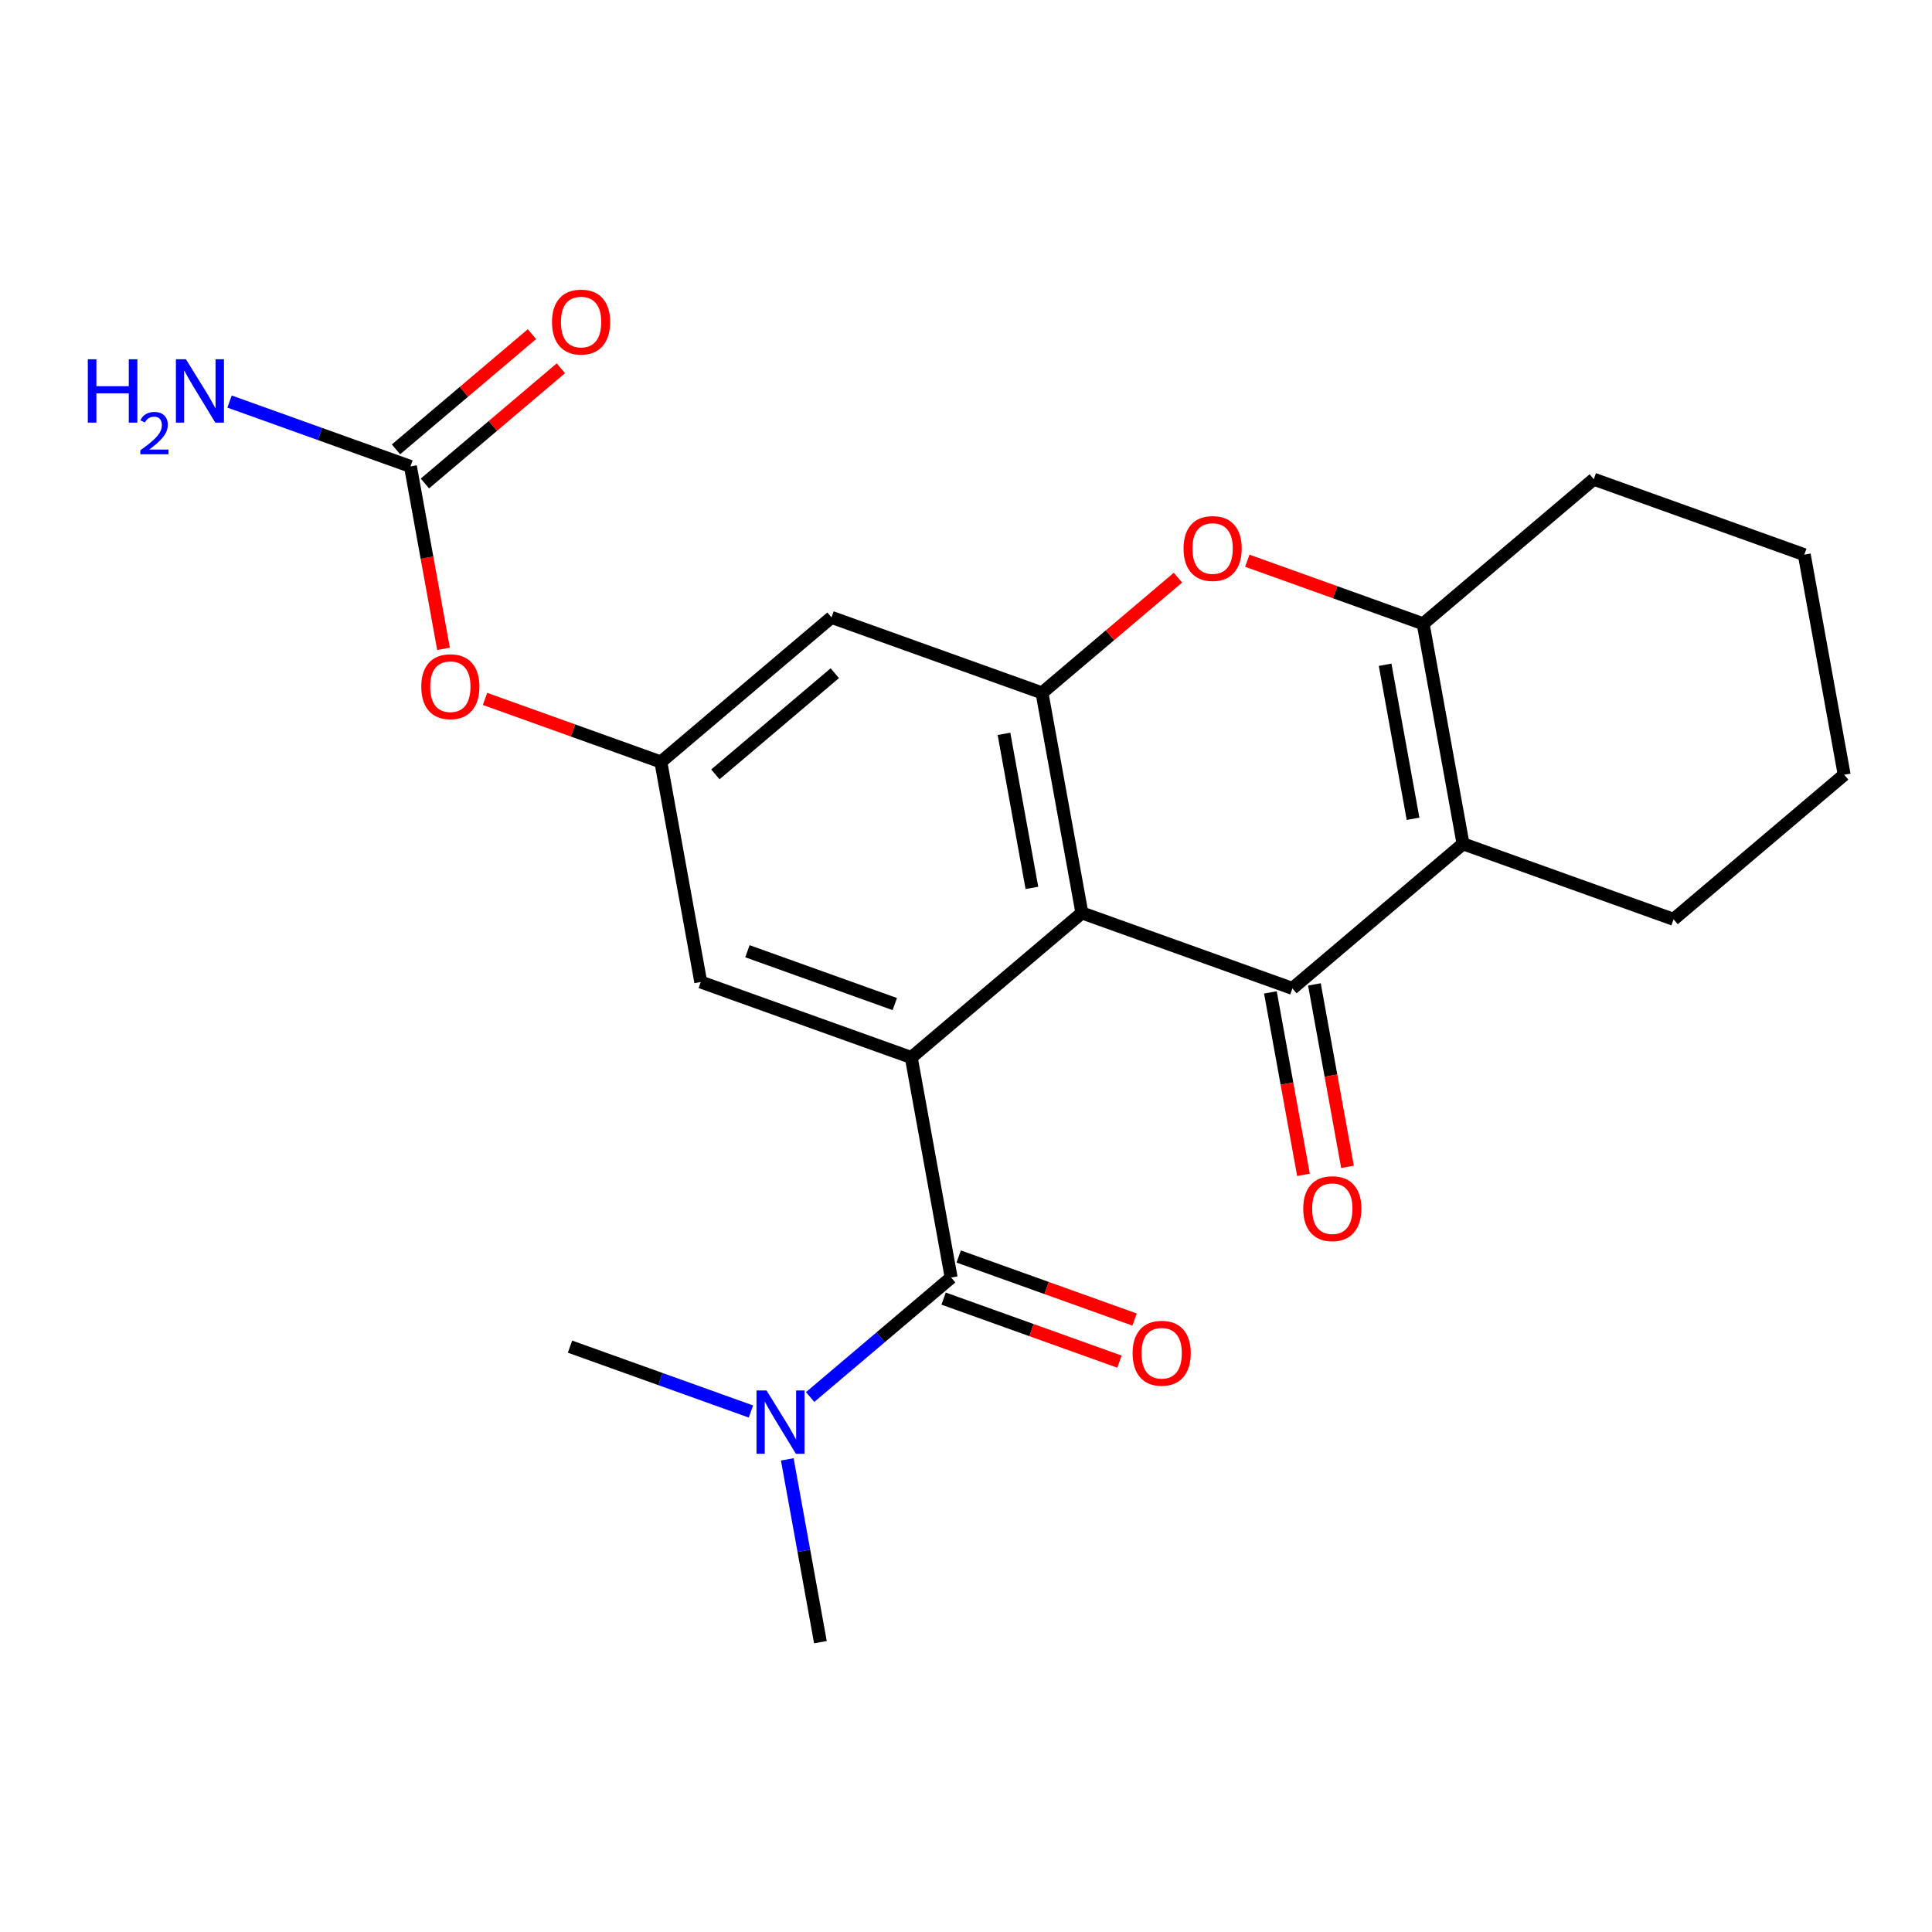 <?xml version='1.0' encoding='iso-8859-1'?>
<svg version='1.1' baseProfile='full'
              xmlns='http://www.w3.org/2000/svg'
                      xmlns:rdkit='http://www.rdkit.org/xml'
                      xmlns:xlink='http://www.w3.org/1999/xlink'
                  xml:space='preserve'
width='300px' height='300px' viewBox='0 0 300 300'>
<!-- END OF HEADER -->
<rect style='opacity:1.0;fill:#FFFFFF;stroke:none' width='300' height='300' x='0' y='0'> </rect>
<rect style='opacity:1.0;fill:#FFFFFF;stroke:none' width='300' height='300' x='0' y='0'> </rect>
<path class='bond-0 atom-0 atom-1' d='M 127.395,254.996 L 124.822,240.804' style='fill:none;fill-rule:evenodd;stroke:#000000;stroke-width:2.0px;stroke-linecap:butt;stroke-linejoin:miter;stroke-opacity:1' />
<path class='bond-0 atom-0 atom-1' d='M 124.822,240.804 L 122.249,226.611' style='fill:none;fill-rule:evenodd;stroke:#0000FF;stroke-width:2.0px;stroke-linecap:butt;stroke-linejoin:miter;stroke-opacity:1' />
<path class='bond-1 atom-1 atom-2' d='M 116.603,219.177 L 102.557,214.141' style='fill:none;fill-rule:evenodd;stroke:#0000FF;stroke-width:2.0px;stroke-linecap:butt;stroke-linejoin:miter;stroke-opacity:1' />
<path class='bond-1 atom-1 atom-2' d='M 102.557,214.141 L 88.511,209.105' style='fill:none;fill-rule:evenodd;stroke:#000000;stroke-width:2.0px;stroke-linecap:butt;stroke-linejoin:miter;stroke-opacity:1' />
<path class='bond-2 atom-1 atom-3' d='M 125.798,216.93 L 136.747,207.654' style='fill:none;fill-rule:evenodd;stroke:#0000FF;stroke-width:2.0px;stroke-linecap:butt;stroke-linejoin:miter;stroke-opacity:1' />
<path class='bond-2 atom-1 atom-3' d='M 136.747,207.654 L 147.695,198.377' style='fill:none;fill-rule:evenodd;stroke:#000000;stroke-width:2.0px;stroke-linecap:butt;stroke-linejoin:miter;stroke-opacity:1' />
<path class='bond-3 atom-3 atom-4' d='M 146.523,201.646 L 160.176,206.541' style='fill:none;fill-rule:evenodd;stroke:#000000;stroke-width:2.0px;stroke-linecap:butt;stroke-linejoin:miter;stroke-opacity:1' />
<path class='bond-3 atom-3 atom-4' d='M 160.176,206.541 L 173.83,211.436' style='fill:none;fill-rule:evenodd;stroke:#FF0000;stroke-width:2.0px;stroke-linecap:butt;stroke-linejoin:miter;stroke-opacity:1' />
<path class='bond-3 atom-3 atom-4' d='M 148.867,195.108 L 162.521,200.003' style='fill:none;fill-rule:evenodd;stroke:#000000;stroke-width:2.0px;stroke-linecap:butt;stroke-linejoin:miter;stroke-opacity:1' />
<path class='bond-3 atom-3 atom-4' d='M 162.521,200.003 L 176.174,204.899' style='fill:none;fill-rule:evenodd;stroke:#FF0000;stroke-width:2.0px;stroke-linecap:butt;stroke-linejoin:miter;stroke-opacity:1' />
<path class='bond-4 atom-3 atom-5' d='M 147.695,198.377 L 141.501,164.207' style='fill:none;fill-rule:evenodd;stroke:#000000;stroke-width:2.0px;stroke-linecap:butt;stroke-linejoin:miter;stroke-opacity:1' />
<path class='bond-5 atom-5 atom-6' d='M 141.501,164.207 L 108.812,152.486' style='fill:none;fill-rule:evenodd;stroke:#000000;stroke-width:2.0px;stroke-linecap:butt;stroke-linejoin:miter;stroke-opacity:1' />
<path class='bond-5 atom-5 atom-6' d='M 138.942,155.911 L 116.06,147.707' style='fill:none;fill-rule:evenodd;stroke:#000000;stroke-width:2.0px;stroke-linecap:butt;stroke-linejoin:miter;stroke-opacity:1' />
<path class='bond-23 atom-19 atom-5' d='M 167.996,141.758 L 141.501,164.207' style='fill:none;fill-rule:evenodd;stroke:#000000;stroke-width:2.0px;stroke-linecap:butt;stroke-linejoin:miter;stroke-opacity:1' />
<path class='bond-6 atom-6 atom-7' d='M 108.812,152.486 L 102.618,118.317' style='fill:none;fill-rule:evenodd;stroke:#000000;stroke-width:2.0px;stroke-linecap:butt;stroke-linejoin:miter;stroke-opacity:1' />
<path class='bond-7 atom-7 atom-8' d='M 102.618,118.317 L 88.965,113.421' style='fill:none;fill-rule:evenodd;stroke:#000000;stroke-width:2.0px;stroke-linecap:butt;stroke-linejoin:miter;stroke-opacity:1' />
<path class='bond-7 atom-7 atom-8' d='M 88.965,113.421 L 75.312,108.526' style='fill:none;fill-rule:evenodd;stroke:#FF0000;stroke-width:2.0px;stroke-linecap:butt;stroke-linejoin:miter;stroke-opacity:1' />
<path class='bond-11 atom-7 atom-12' d='M 102.618,118.317 L 129.113,95.867' style='fill:none;fill-rule:evenodd;stroke:#000000;stroke-width:2.0px;stroke-linecap:butt;stroke-linejoin:miter;stroke-opacity:1' />
<path class='bond-11 atom-7 atom-12' d='M 111.082,120.248 L 129.628,104.534' style='fill:none;fill-rule:evenodd;stroke:#000000;stroke-width:2.0px;stroke-linecap:butt;stroke-linejoin:miter;stroke-opacity:1' />
<path class='bond-8 atom-8 atom-9' d='M 68.87,100.755 L 66.302,86.591' style='fill:none;fill-rule:evenodd;stroke:#FF0000;stroke-width:2.0px;stroke-linecap:butt;stroke-linejoin:miter;stroke-opacity:1' />
<path class='bond-8 atom-8 atom-9' d='M 66.302,86.591 L 63.735,72.426' style='fill:none;fill-rule:evenodd;stroke:#000000;stroke-width:2.0px;stroke-linecap:butt;stroke-linejoin:miter;stroke-opacity:1' />
<path class='bond-9 atom-9 atom-10' d='M 63.735,72.426 L 49.689,67.39' style='fill:none;fill-rule:evenodd;stroke:#000000;stroke-width:2.0px;stroke-linecap:butt;stroke-linejoin:miter;stroke-opacity:1' />
<path class='bond-9 atom-9 atom-10' d='M 49.689,67.39 L 35.644,62.354' style='fill:none;fill-rule:evenodd;stroke:#0000FF;stroke-width:2.0px;stroke-linecap:butt;stroke-linejoin:miter;stroke-opacity:1' />
<path class='bond-10 atom-9 atom-11' d='M 65.98,75.076 L 76.536,66.132' style='fill:none;fill-rule:evenodd;stroke:#000000;stroke-width:2.0px;stroke-linecap:butt;stroke-linejoin:miter;stroke-opacity:1' />
<path class='bond-10 atom-9 atom-11' d='M 76.536,66.132 L 87.092,57.187' style='fill:none;fill-rule:evenodd;stroke:#FF0000;stroke-width:2.0px;stroke-linecap:butt;stroke-linejoin:miter;stroke-opacity:1' />
<path class='bond-10 atom-9 atom-11' d='M 61.49,69.777 L 72.046,60.833' style='fill:none;fill-rule:evenodd;stroke:#000000;stroke-width:2.0px;stroke-linecap:butt;stroke-linejoin:miter;stroke-opacity:1' />
<path class='bond-10 atom-9 atom-11' d='M 72.046,60.833 L 82.602,51.888' style='fill:none;fill-rule:evenodd;stroke:#FF0000;stroke-width:2.0px;stroke-linecap:butt;stroke-linejoin:miter;stroke-opacity:1' />
<path class='bond-12 atom-12 atom-13' d='M 129.113,95.867 L 161.802,107.588' style='fill:none;fill-rule:evenodd;stroke:#000000;stroke-width:2.0px;stroke-linecap:butt;stroke-linejoin:miter;stroke-opacity:1' />
<path class='bond-13 atom-13 atom-14' d='M 161.802,107.588 L 172.358,98.644' style='fill:none;fill-rule:evenodd;stroke:#000000;stroke-width:2.0px;stroke-linecap:butt;stroke-linejoin:miter;stroke-opacity:1' />
<path class='bond-13 atom-13 atom-14' d='M 172.358,98.644 L 182.914,89.7' style='fill:none;fill-rule:evenodd;stroke:#FF0000;stroke-width:2.0px;stroke-linecap:butt;stroke-linejoin:miter;stroke-opacity:1' />
<path class='bond-24 atom-19 atom-13' d='M 167.996,141.758 L 161.802,107.588' style='fill:none;fill-rule:evenodd;stroke:#000000;stroke-width:2.0px;stroke-linecap:butt;stroke-linejoin:miter;stroke-opacity:1' />
<path class='bond-24 atom-19 atom-13' d='M 160.233,137.871 L 155.897,113.952' style='fill:none;fill-rule:evenodd;stroke:#000000;stroke-width:2.0px;stroke-linecap:butt;stroke-linejoin:miter;stroke-opacity:1' />
<path class='bond-14 atom-14 atom-15' d='M 193.679,87.069 L 207.332,91.964' style='fill:none;fill-rule:evenodd;stroke:#FF0000;stroke-width:2.0px;stroke-linecap:butt;stroke-linejoin:miter;stroke-opacity:1' />
<path class='bond-14 atom-14 atom-15' d='M 207.332,91.964 L 220.986,96.859' style='fill:none;fill-rule:evenodd;stroke:#000000;stroke-width:2.0px;stroke-linecap:butt;stroke-linejoin:miter;stroke-opacity:1' />
<path class='bond-15 atom-15 atom-16' d='M 220.986,96.859 L 227.18,131.029' style='fill:none;fill-rule:evenodd;stroke:#000000;stroke-width:2.0px;stroke-linecap:butt;stroke-linejoin:miter;stroke-opacity:1' />
<path class='bond-15 atom-15 atom-16' d='M 215.081,103.224 L 219.417,127.143' style='fill:none;fill-rule:evenodd;stroke:#000000;stroke-width:2.0px;stroke-linecap:butt;stroke-linejoin:miter;stroke-opacity:1' />
<path class='bond-25 atom-23 atom-15' d='M 247.48,74.41 L 220.986,96.859' style='fill:none;fill-rule:evenodd;stroke:#000000;stroke-width:2.0px;stroke-linecap:butt;stroke-linejoin:miter;stroke-opacity:1' />
<path class='bond-16 atom-16 atom-17' d='M 227.18,131.029 L 200.685,153.478' style='fill:none;fill-rule:evenodd;stroke:#000000;stroke-width:2.0px;stroke-linecap:butt;stroke-linejoin:miter;stroke-opacity:1' />
<path class='bond-19 atom-16 atom-20' d='M 227.18,131.029 L 259.869,142.75' style='fill:none;fill-rule:evenodd;stroke:#000000;stroke-width:2.0px;stroke-linecap:butt;stroke-linejoin:miter;stroke-opacity:1' />
<path class='bond-17 atom-17 atom-18' d='M 197.268,154.098 L 199.836,168.262' style='fill:none;fill-rule:evenodd;stroke:#000000;stroke-width:2.0px;stroke-linecap:butt;stroke-linejoin:miter;stroke-opacity:1' />
<path class='bond-17 atom-17 atom-18' d='M 199.836,168.262 L 202.403,182.427' style='fill:none;fill-rule:evenodd;stroke:#FF0000;stroke-width:2.0px;stroke-linecap:butt;stroke-linejoin:miter;stroke-opacity:1' />
<path class='bond-17 atom-17 atom-18' d='M 204.102,152.859 L 206.67,167.023' style='fill:none;fill-rule:evenodd;stroke:#000000;stroke-width:2.0px;stroke-linecap:butt;stroke-linejoin:miter;stroke-opacity:1' />
<path class='bond-17 atom-17 atom-18' d='M 206.67,167.023 L 209.237,181.188' style='fill:none;fill-rule:evenodd;stroke:#FF0000;stroke-width:2.0px;stroke-linecap:butt;stroke-linejoin:miter;stroke-opacity:1' />
<path class='bond-18 atom-17 atom-19' d='M 200.685,153.478 L 167.996,141.758' style='fill:none;fill-rule:evenodd;stroke:#000000;stroke-width:2.0px;stroke-linecap:butt;stroke-linejoin:miter;stroke-opacity:1' />
<path class='bond-20 atom-20 atom-21' d='M 259.869,142.75 L 286.364,120.301' style='fill:none;fill-rule:evenodd;stroke:#000000;stroke-width:2.0px;stroke-linecap:butt;stroke-linejoin:miter;stroke-opacity:1' />
<path class='bond-21 atom-21 atom-22' d='M 286.364,120.301 L 280.169,86.131' style='fill:none;fill-rule:evenodd;stroke:#000000;stroke-width:2.0px;stroke-linecap:butt;stroke-linejoin:miter;stroke-opacity:1' />
<path class='bond-22 atom-22 atom-23' d='M 280.169,86.131 L 247.48,74.41' style='fill:none;fill-rule:evenodd;stroke:#000000;stroke-width:2.0px;stroke-linecap:butt;stroke-linejoin:miter;stroke-opacity:1' />
<path  class='atom-1' d='M 119.027 215.909
L 122.249 221.118
Q 122.569 221.632, 123.083 222.562
Q 123.597 223.493, 123.624 223.549
L 123.624 215.909
L 124.93 215.909
L 124.93 225.743
L 123.583 225.743
L 120.124 220.048
Q 119.721 219.381, 119.291 218.617
Q 118.874 217.853, 118.749 217.617
L 118.749 225.743
L 117.471 225.743
L 117.471 215.909
L 119.027 215.909
' fill='#0000FF'/>
<path  class='atom-4' d='M 175.87 210.125
Q 175.87 207.764, 177.037 206.444
Q 178.203 205.125, 180.384 205.125
Q 182.565 205.125, 183.732 206.444
Q 184.899 207.764, 184.899 210.125
Q 184.899 212.514, 183.718 213.876
Q 182.537 215.223, 180.384 215.223
Q 178.217 215.223, 177.037 213.876
Q 175.87 212.528, 175.87 210.125
M 180.384 214.112
Q 181.884 214.112, 182.69 213.112
Q 183.51 212.098, 183.51 210.125
Q 183.51 208.194, 182.69 207.222
Q 181.884 206.236, 180.384 206.236
Q 178.884 206.236, 178.065 207.208
Q 177.259 208.181, 177.259 210.125
Q 177.259 212.112, 178.065 213.112
Q 178.884 214.112, 180.384 214.112
' fill='#FF0000'/>
<path  class='atom-8' d='M 65.415 106.624
Q 65.415 104.262, 66.581 102.943
Q 67.748 101.623, 69.929 101.623
Q 72.11 101.623, 73.277 102.943
Q 74.444 104.262, 74.444 106.624
Q 74.444 109.013, 73.263 110.374
Q 72.082 111.722, 69.929 111.722
Q 67.762 111.722, 66.581 110.374
Q 65.415 109.027, 65.415 106.624
M 69.929 110.61
Q 71.429 110.61, 72.235 109.61
Q 73.054 108.596, 73.054 106.624
Q 73.054 104.693, 72.235 103.721
Q 71.429 102.734, 69.929 102.734
Q 68.429 102.734, 67.609 103.707
Q 66.804 104.679, 66.804 106.624
Q 66.804 108.61, 67.609 109.61
Q 68.429 110.61, 69.929 110.61
' fill='#FF0000'/>
<path  class='atom-10' d='M 13.636 55.788
L 14.97 55.788
L 14.97 59.969
L 19.998 59.969
L 19.998 55.788
L 21.332 55.788
L 21.332 65.623
L 19.998 65.623
L 19.998 61.081
L 14.97 61.081
L 14.97 65.623
L 13.636 65.623
L 13.636 55.788
' fill='#0000FF'/>
<path  class='atom-10' d='M 21.808 65.278
Q 22.047 64.664, 22.615 64.324
Q 23.184 63.976, 23.972 63.976
Q 24.953 63.976, 25.503 64.508
Q 26.053 65.04, 26.053 65.984
Q 26.053 66.946, 25.338 67.845
Q 24.632 68.743, 23.165 69.807
L 26.163 69.807
L 26.163 70.54
L 21.79 70.54
L 21.79 69.926
Q 23 69.064, 23.715 68.422
Q 24.44 67.781, 24.788 67.203
Q 25.137 66.626, 25.137 66.03
Q 25.137 65.406, 24.825 65.058
Q 24.513 64.71, 23.972 64.71
Q 23.45 64.71, 23.101 64.92
Q 22.753 65.131, 22.505 65.599
L 21.808 65.278
' fill='#0000FF'/>
<path  class='atom-10' d='M 28.872 55.788
L 32.095 60.997
Q 32.414 61.511, 32.928 62.442
Q 33.442 63.373, 33.47 63.428
L 33.47 55.788
L 34.776 55.788
L 34.776 65.623
L 33.428 65.623
L 29.969 59.928
Q 29.567 59.261, 29.136 58.497
Q 28.719 57.733, 28.594 57.497
L 28.594 65.623
L 27.316 65.623
L 27.316 55.788
L 28.872 55.788
' fill='#0000FF'/>
<path  class='atom-11' d='M 85.715 50.005
Q 85.715 47.643, 86.882 46.324
Q 88.049 45.004, 90.23 45.004
Q 92.41 45.004, 93.577 46.324
Q 94.744 47.643, 94.744 50.005
Q 94.744 52.394, 93.563 53.755
Q 92.383 55.103, 90.23 55.103
Q 88.063 55.103, 86.882 53.755
Q 85.715 52.408, 85.715 50.005
M 90.23 53.991
Q 91.73 53.991, 92.535 52.991
Q 93.355 51.977, 93.355 50.005
Q 93.355 48.074, 92.535 47.102
Q 91.73 46.115, 90.23 46.115
Q 88.73 46.115, 87.91 47.088
Q 87.104 48.06, 87.104 50.005
Q 87.104 51.991, 87.91 52.991
Q 88.73 53.991, 90.23 53.991
' fill='#FF0000'/>
<path  class='atom-14' d='M 183.782 85.167
Q 183.782 82.805, 184.949 81.486
Q 186.116 80.166, 188.297 80.166
Q 190.477 80.166, 191.644 81.486
Q 192.811 82.805, 192.811 85.167
Q 192.811 87.556, 191.63 88.917
Q 190.45 90.264, 188.297 90.264
Q 186.13 90.264, 184.949 88.917
Q 183.782 87.57, 183.782 85.167
M 188.297 89.153
Q 189.797 89.153, 190.602 88.153
Q 191.422 87.139, 191.422 85.167
Q 191.422 83.236, 190.602 82.263
Q 189.797 81.277, 188.297 81.277
Q 186.796 81.277, 185.977 82.25
Q 185.171 83.222, 185.171 85.167
Q 185.171 87.153, 185.977 88.153
Q 186.796 89.153, 188.297 89.153
' fill='#FF0000'/>
<path  class='atom-18' d='M 202.365 187.676
Q 202.365 185.315, 203.531 183.995
Q 204.698 182.675, 206.879 182.675
Q 209.06 182.675, 210.227 183.995
Q 211.394 185.315, 211.394 187.676
Q 211.394 190.065, 210.213 191.426
Q 209.032 192.774, 206.879 192.774
Q 204.712 192.774, 203.531 191.426
Q 202.365 190.079, 202.365 187.676
M 206.879 191.663
Q 208.379 191.663, 209.185 190.662
Q 210.005 189.648, 210.005 187.676
Q 210.005 185.745, 209.185 184.773
Q 208.379 183.787, 206.879 183.787
Q 205.379 183.787, 204.559 184.759
Q 203.754 185.731, 203.754 187.676
Q 203.754 189.662, 204.559 190.662
Q 205.379 191.663, 206.879 191.663
' fill='#FF0000'/>
</svg>
